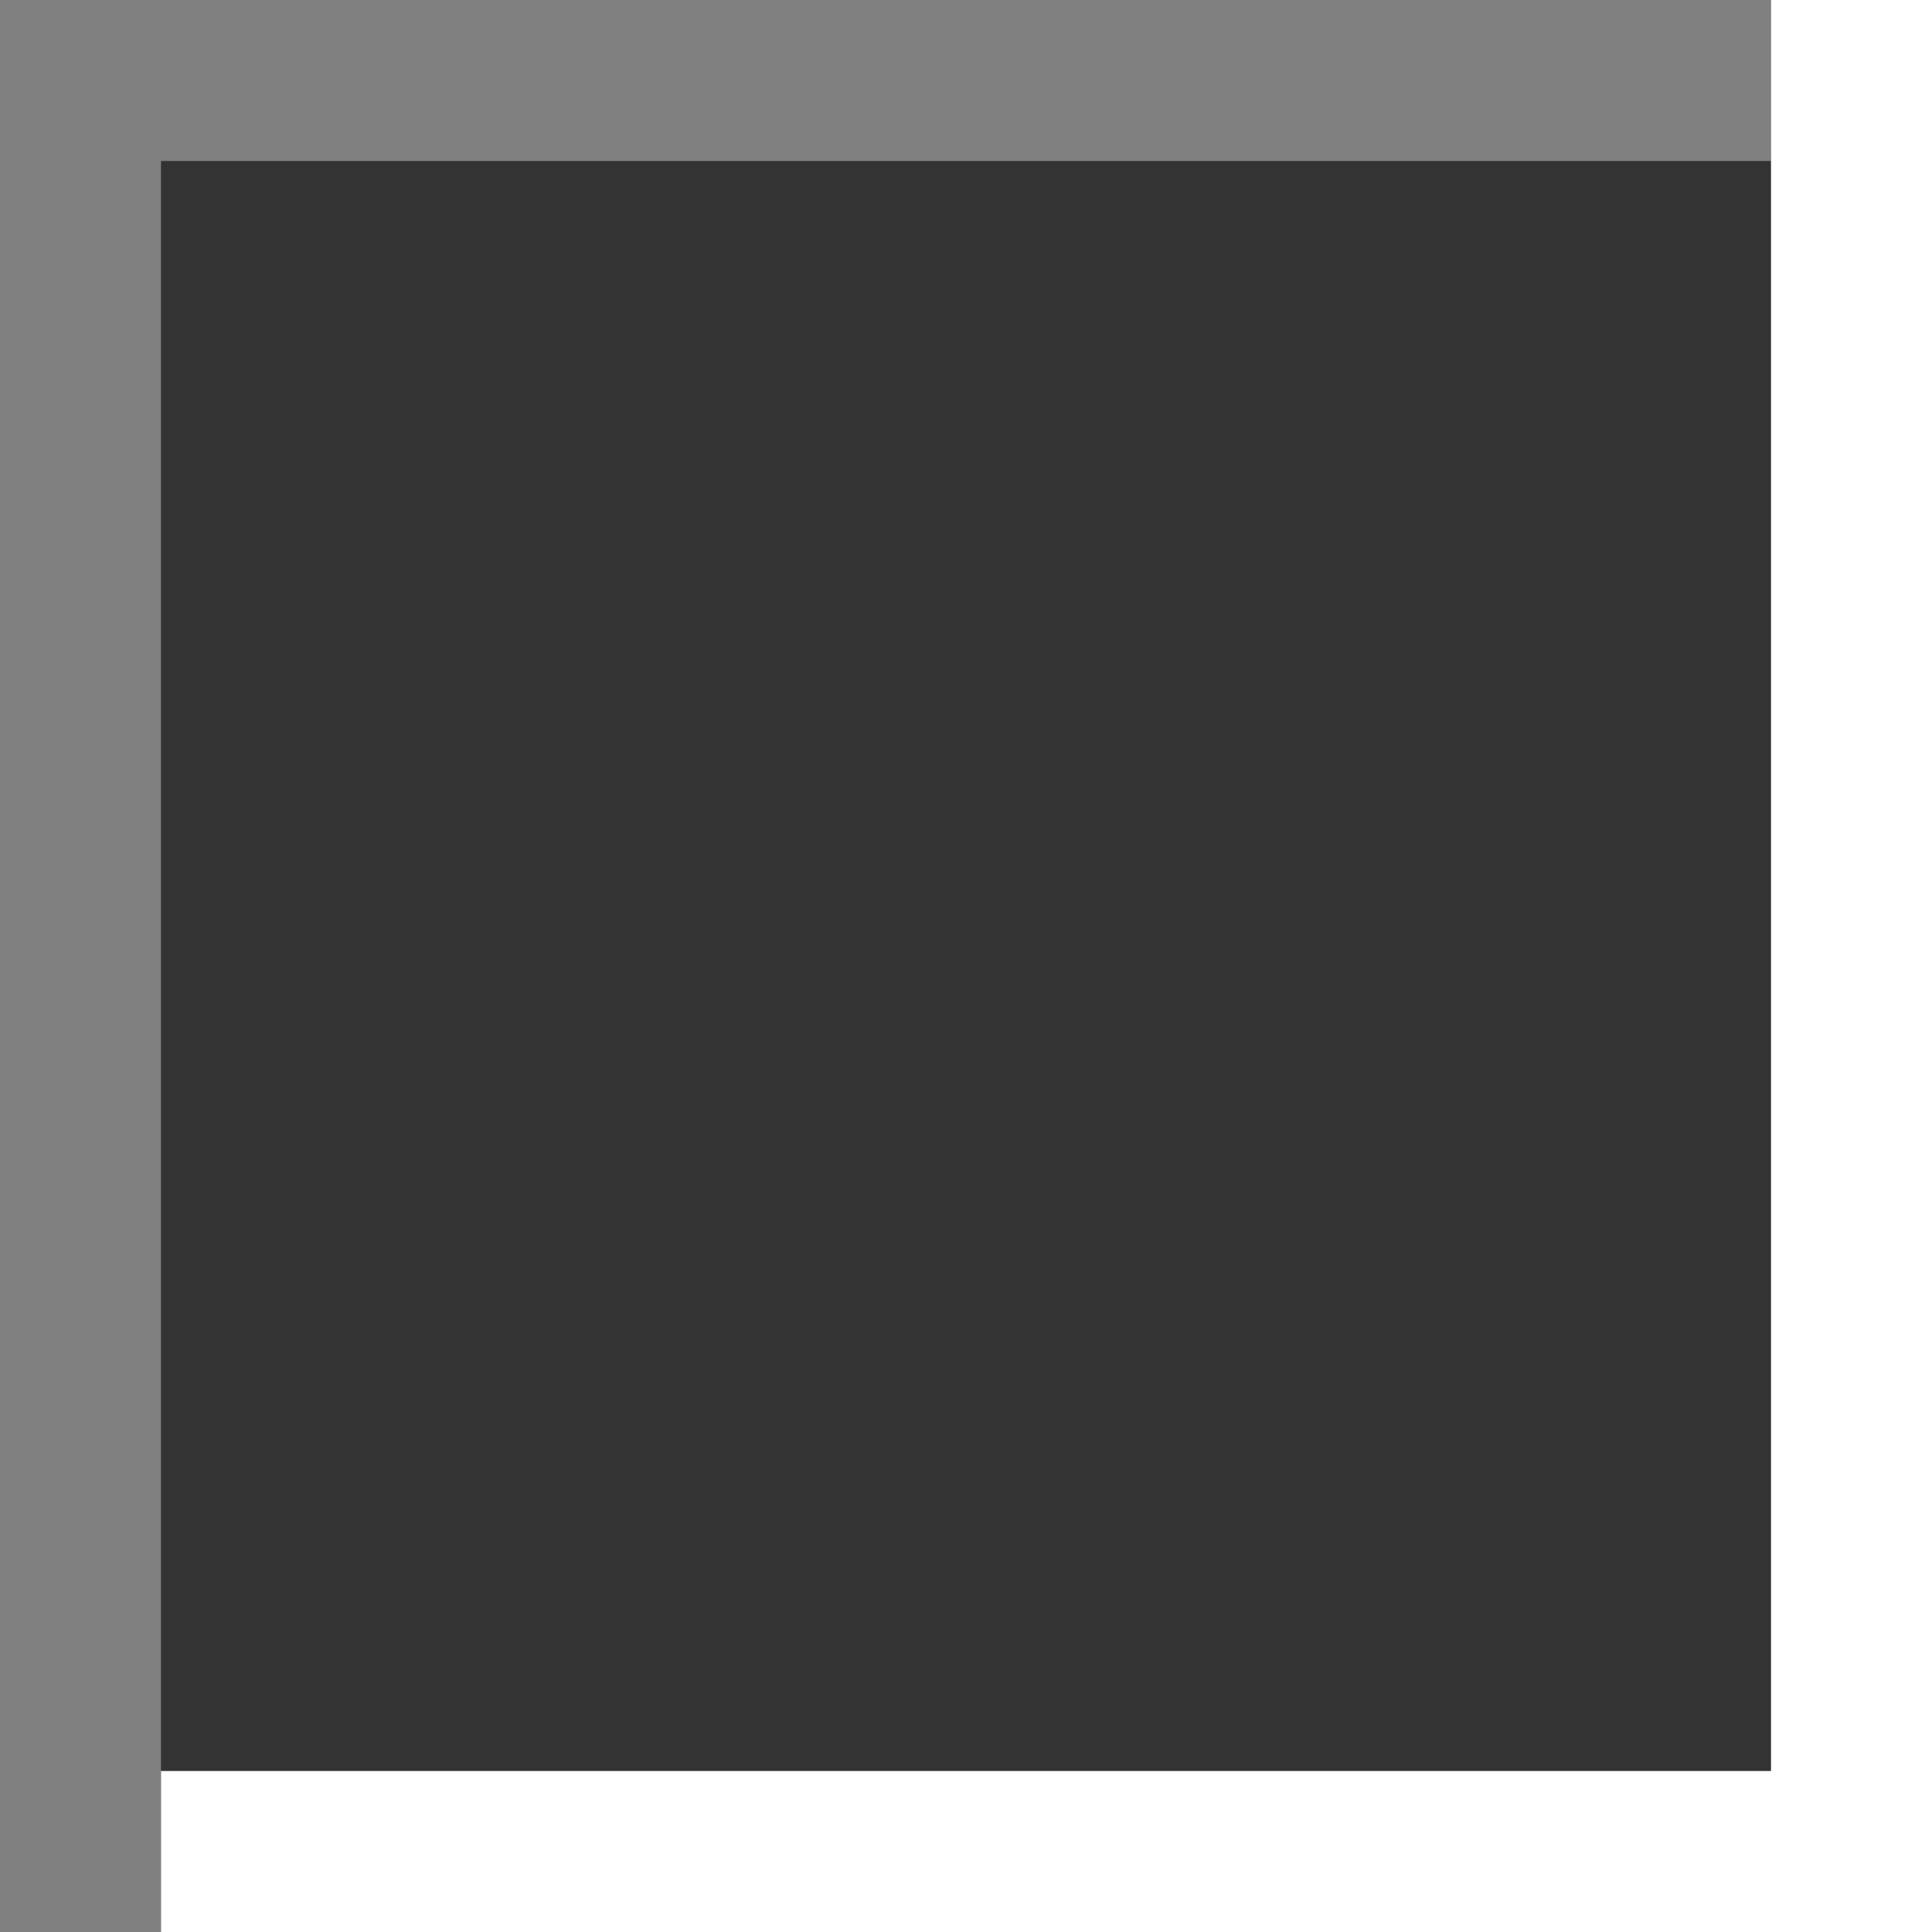 <svg height="12" viewBox="0 0 12 12" width="12" xmlns="http://www.w3.org/2000/svg">






     <rect x="0" y="0" width="12" height="12" fill="#333333" stroke="none"/>






     /&gt;
 <path d="m1 12v-11h10v-1h-10-1v12z" fill="#808080"/><path d="m12 12v-1-11h-1v11h-10v1z" fill="#fff"/></svg>